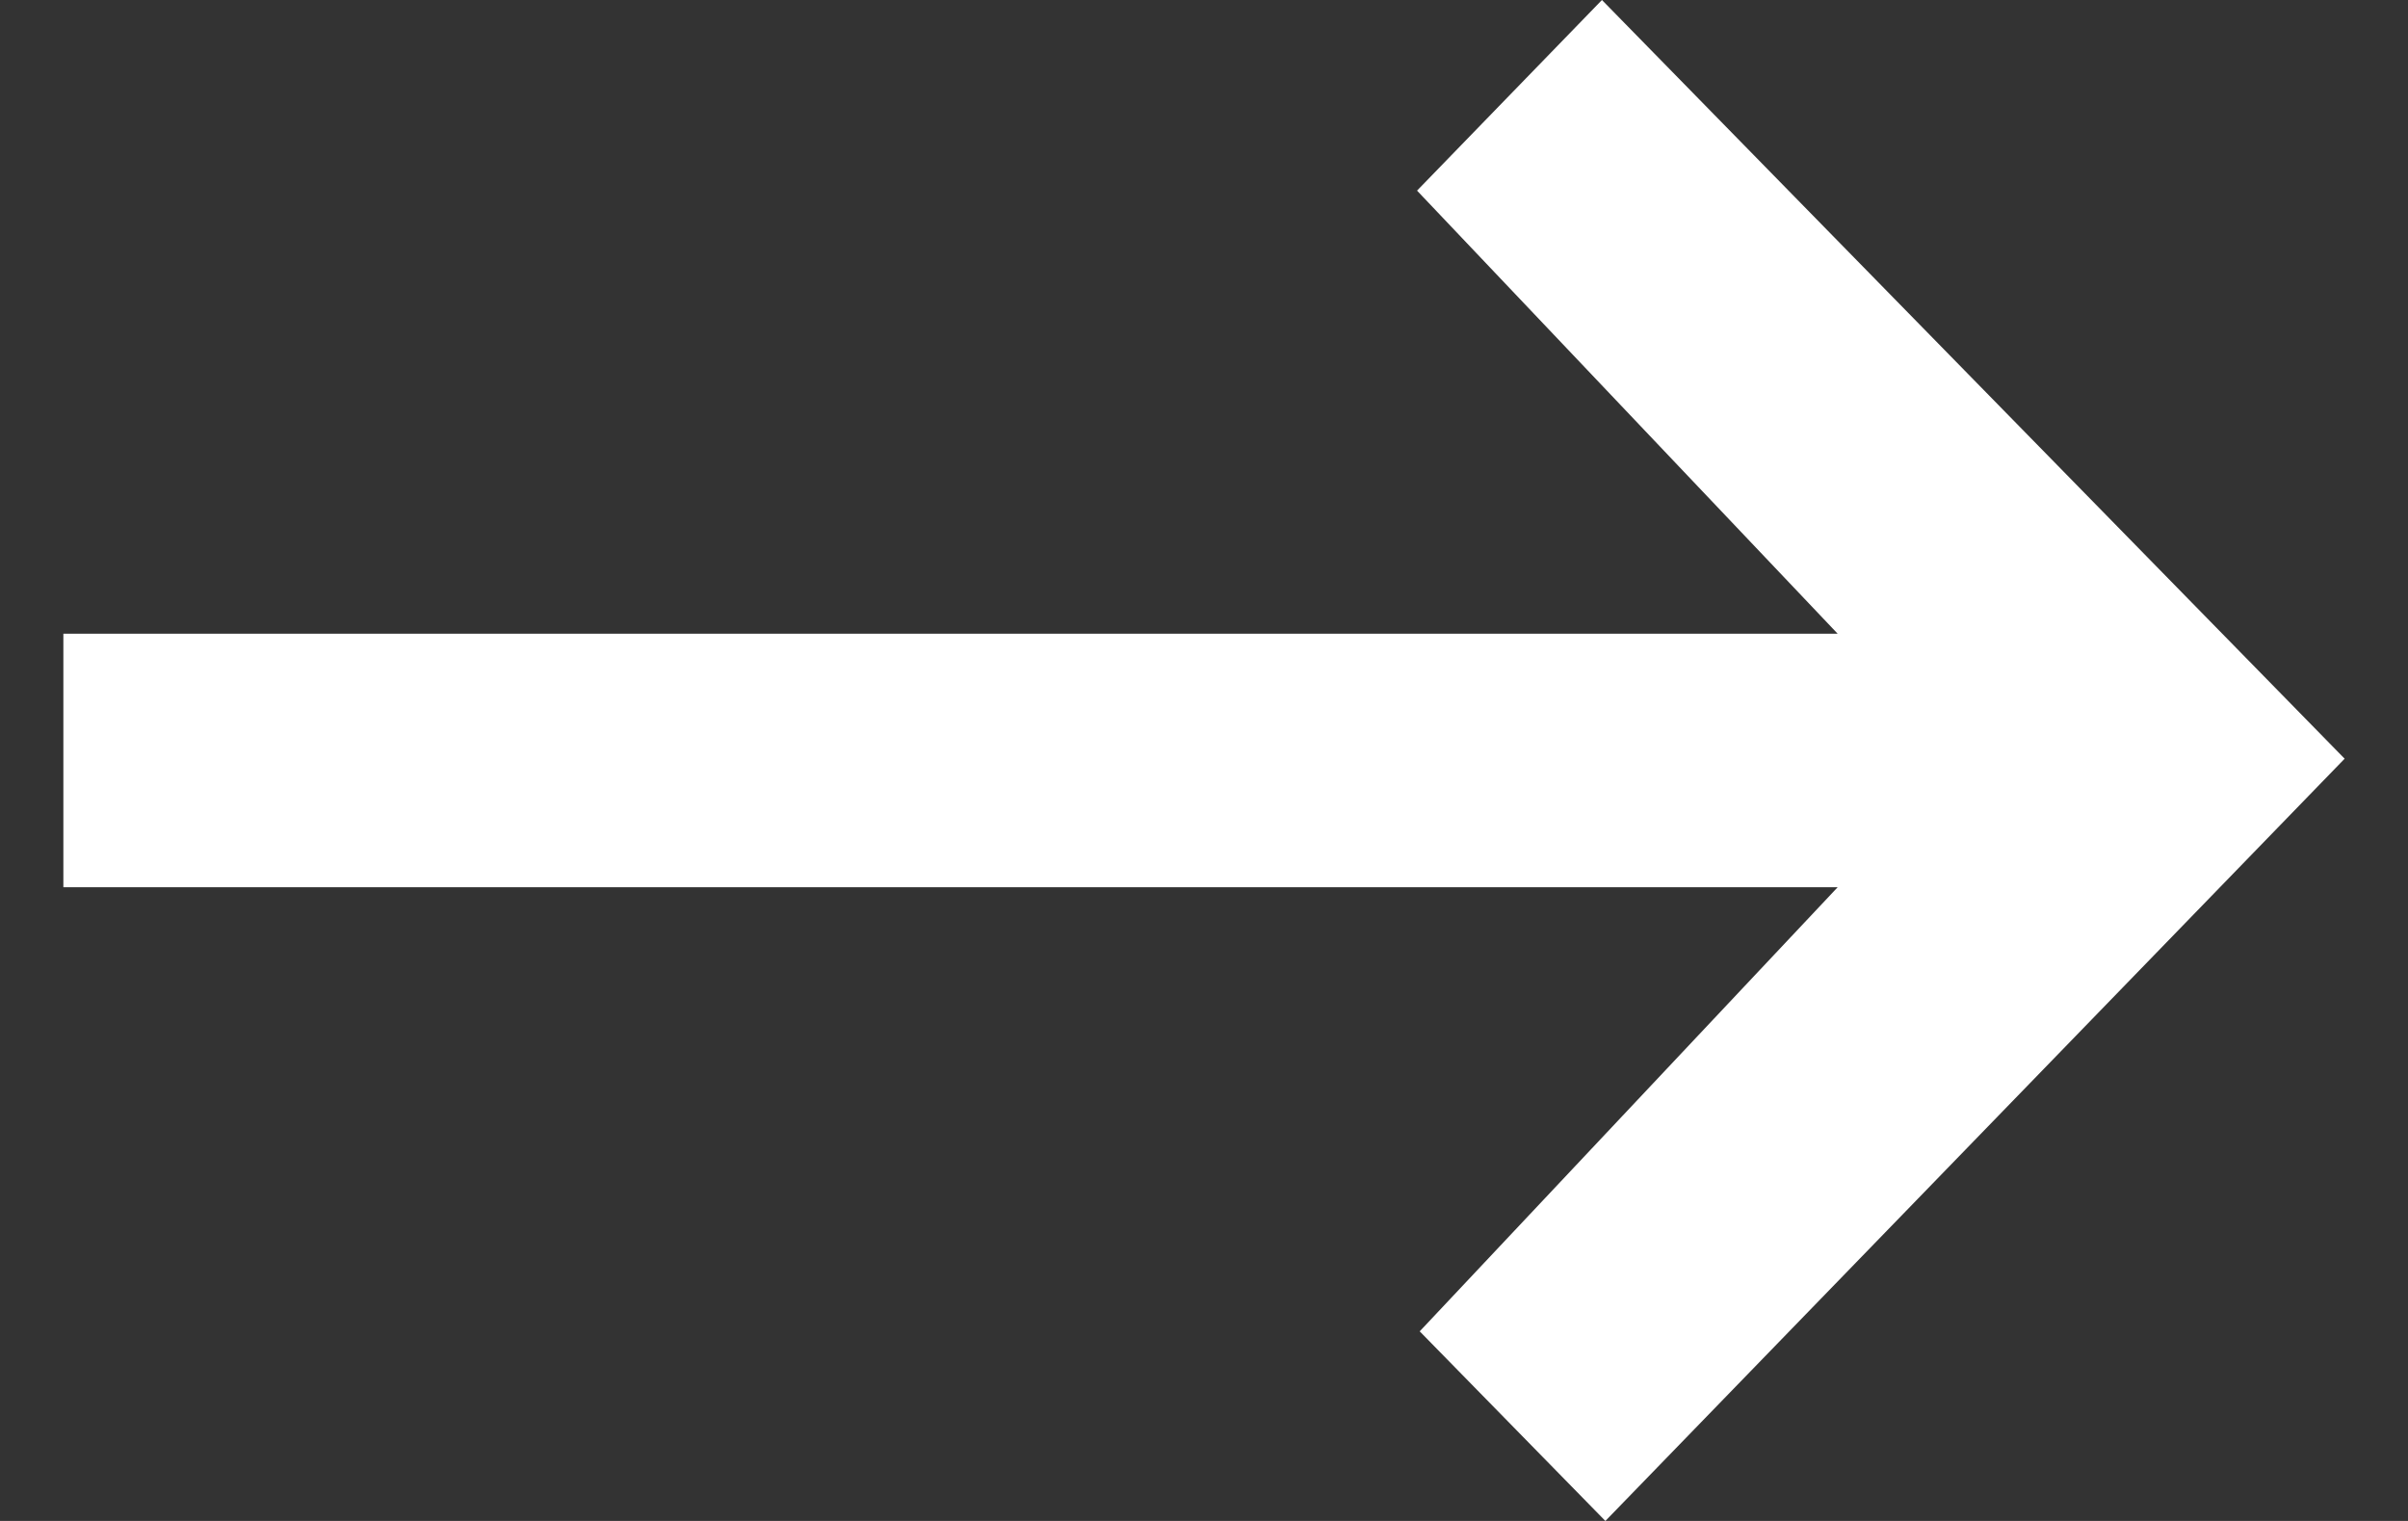 <svg width="19" height="12" viewBox="0 0 19 12" fill="none" xmlns="http://www.w3.org/2000/svg">
<rect x="0" y="0" width="19" height="12" fill="#333333" stroke="none"/>
<path d="M12.64 0L11.181 1.504L14.5 5H0.5V7H14.5L11.202 10.504L12.667 12L18.5 5.986L12.64 0Z" fill="white"/>
</svg>

